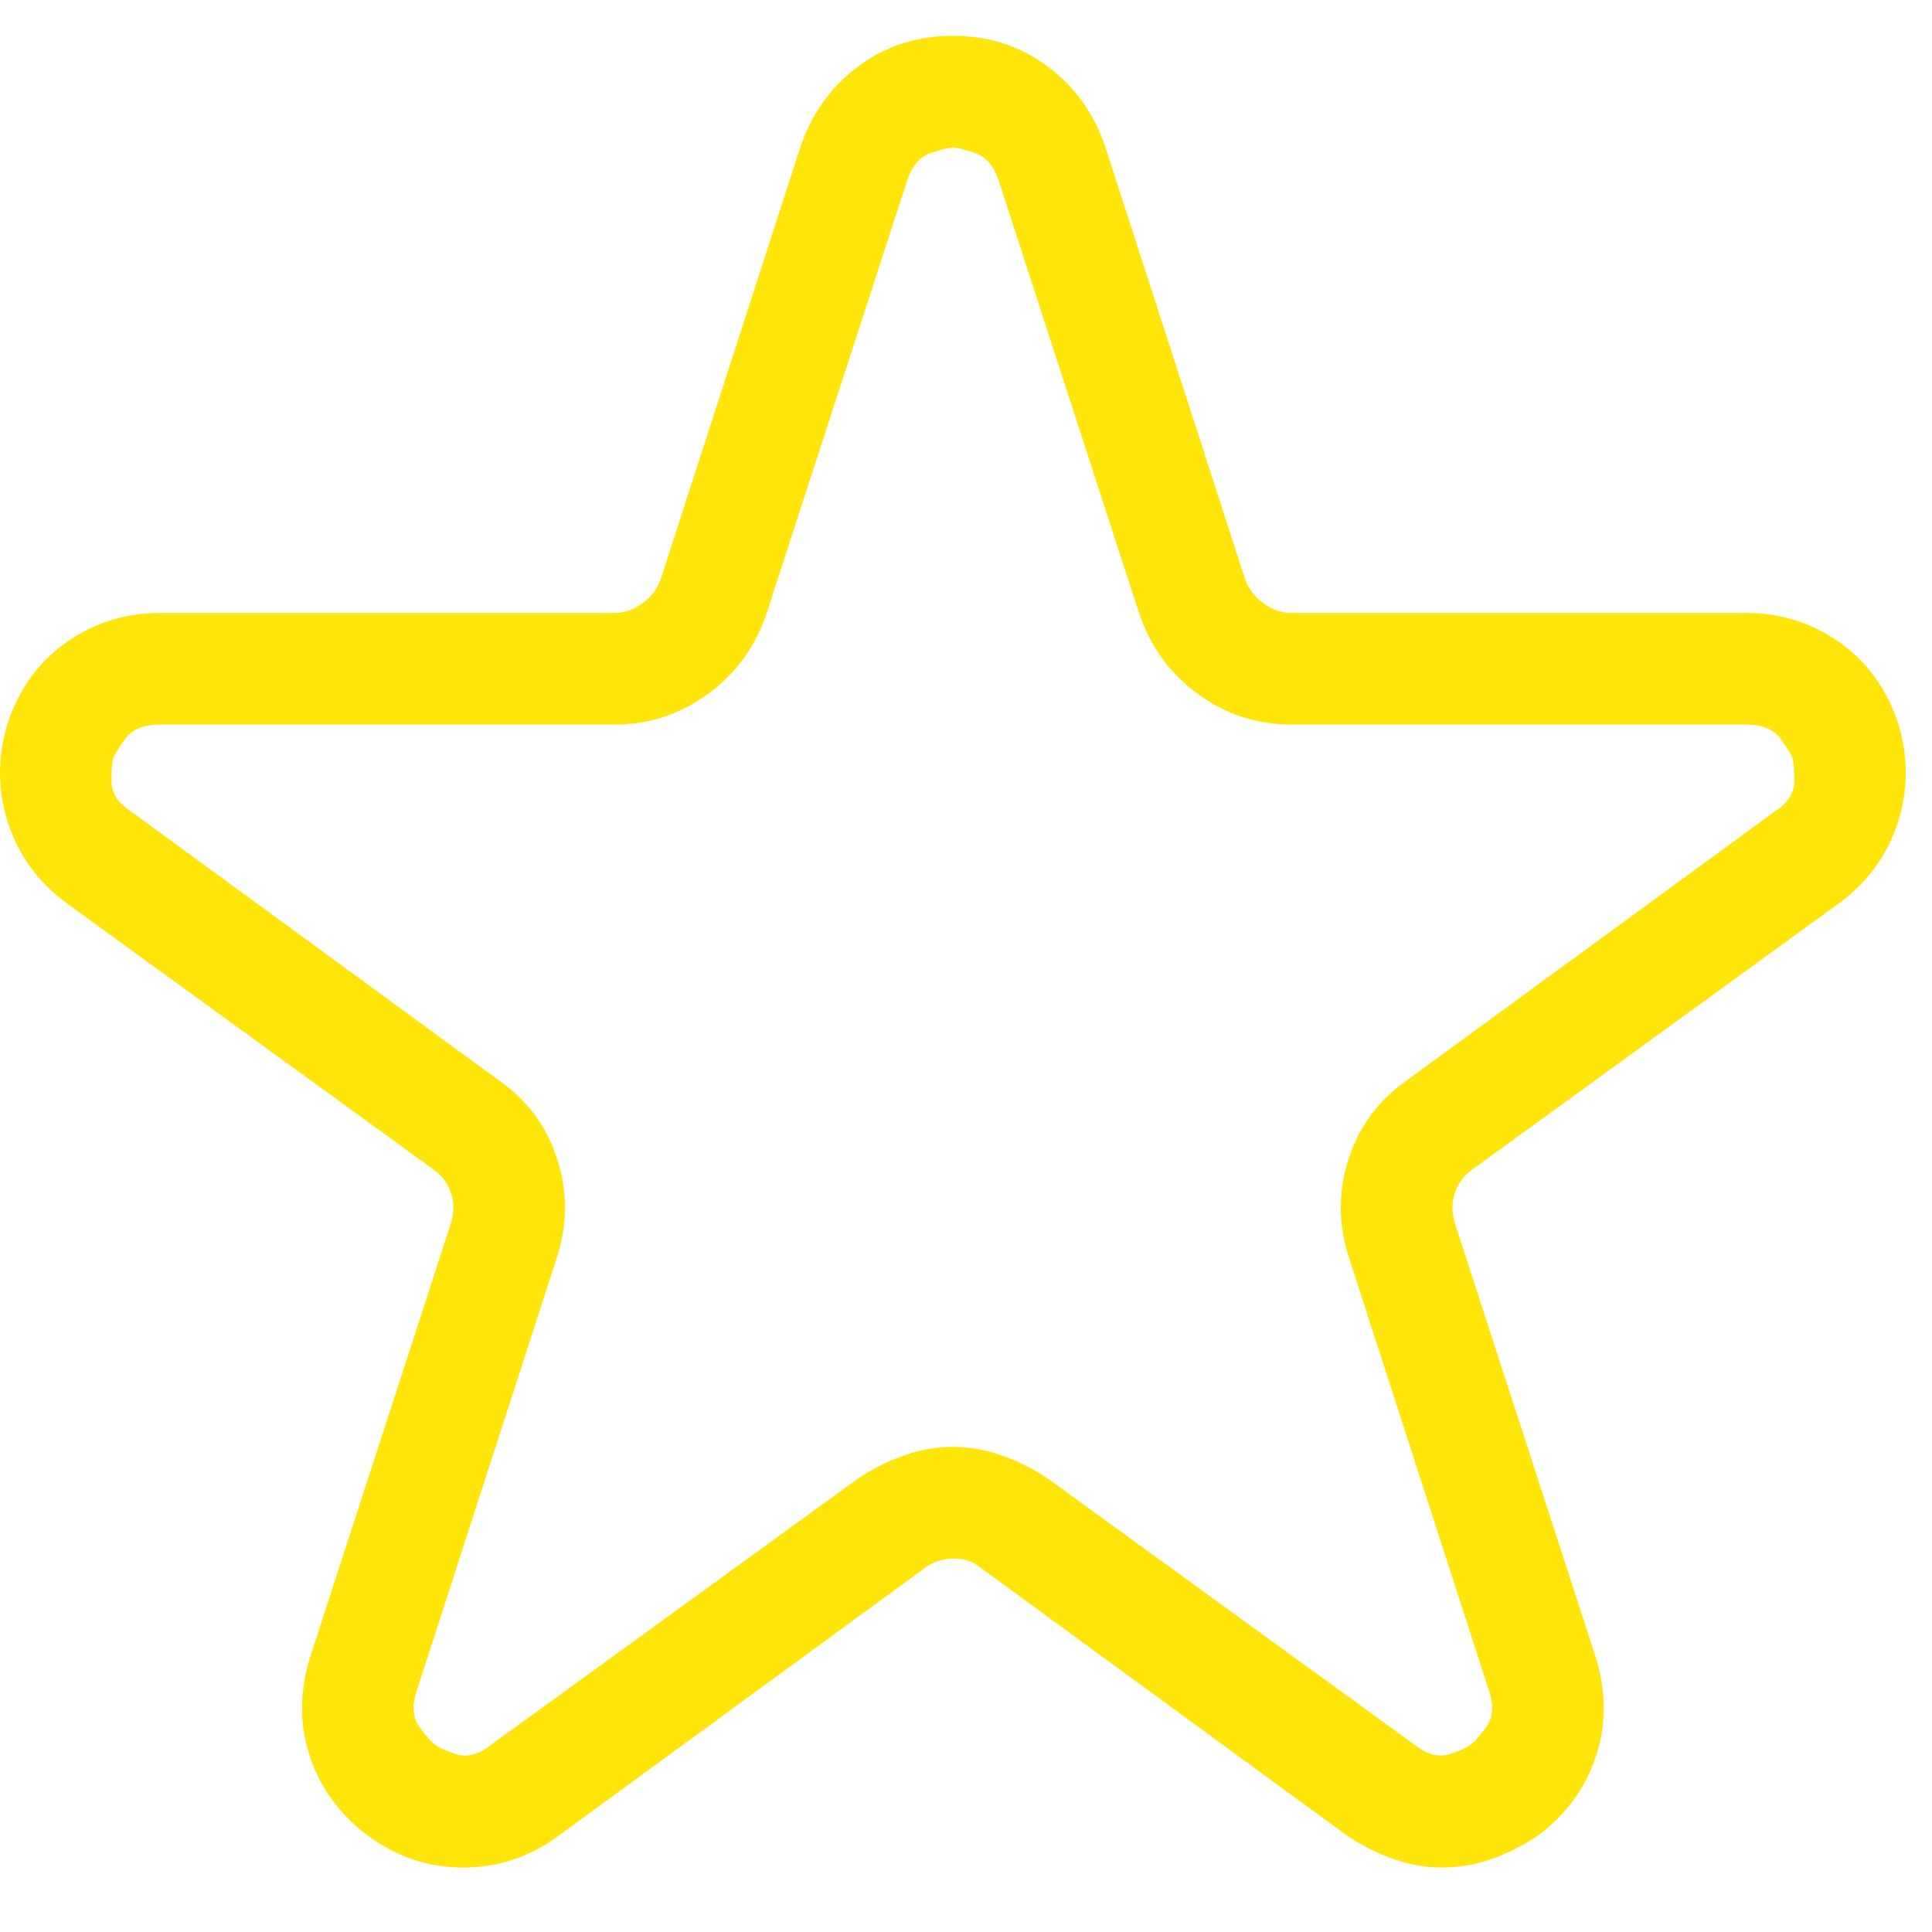 <svg width="20" height="20" viewBox="0 0 20 20" fill="none" xmlns="http://www.w3.org/2000/svg">
<path d="M14.933 19.333C14.765 19.333 14.598 19.304 14.431 19.247C14.264 19.189 14.104 19.108 13.95 19.006L10.153 16.231C10.076 16.166 9.983 16.134 9.874 16.134C9.765 16.134 9.665 16.166 9.575 16.231L5.779 19.006C5.483 19.224 5.156 19.333 4.796 19.333C4.436 19.333 4.109 19.224 3.813 19.006C3.518 18.787 3.315 18.511 3.206 18.177C3.097 17.843 3.1 17.496 3.216 17.137L4.661 12.685C4.7 12.569 4.703 12.46 4.671 12.357C4.639 12.255 4.578 12.171 4.488 12.107L0.691 9.351C0.396 9.133 0.194 8.856 0.084 8.522C-0.025 8.188 -0.028 7.848 0.075 7.501C0.19 7.141 0.393 6.859 0.682 6.653C0.971 6.448 1.295 6.345 1.655 6.345H6.357C6.46 6.345 6.556 6.313 6.646 6.248C6.736 6.184 6.8 6.101 6.839 5.998L8.284 1.527C8.4 1.18 8.599 0.901 8.882 0.689C9.164 0.477 9.492 0.371 9.864 0.371C10.237 0.371 10.565 0.477 10.847 0.689C11.13 0.901 11.329 1.18 11.444 1.527L12.89 5.998C12.928 6.101 12.993 6.184 13.083 6.248C13.172 6.313 13.269 6.345 13.372 6.345H18.074C18.433 6.345 18.758 6.448 19.047 6.653C19.336 6.859 19.538 7.141 19.654 7.501C19.757 7.848 19.753 8.188 19.644 8.522C19.535 8.856 19.333 9.133 19.037 9.351L15.241 12.107C15.151 12.171 15.09 12.255 15.058 12.357C15.026 12.46 15.029 12.569 15.068 12.685L16.513 17.137C16.628 17.496 16.632 17.843 16.522 18.177C16.413 18.511 16.211 18.787 15.915 19.006C15.761 19.108 15.601 19.189 15.434 19.247C15.267 19.304 15.1 19.333 14.933 19.333ZM9.864 14.978C10.031 14.978 10.198 15.007 10.365 15.065C10.532 15.123 10.693 15.203 10.847 15.306L14.643 18.061C14.772 18.164 14.894 18.196 15.01 18.158C15.125 18.119 15.196 18.087 15.222 18.061C15.26 18.036 15.315 17.975 15.385 17.878C15.456 17.782 15.466 17.657 15.414 17.503L13.969 13.032C13.853 12.685 13.85 12.341 13.959 12.001C14.069 11.66 14.271 11.387 14.566 11.182L18.363 8.407C18.504 8.317 18.575 8.211 18.575 8.089C18.575 7.967 18.568 7.886 18.555 7.848C18.543 7.809 18.501 7.742 18.43 7.646C18.36 7.549 18.241 7.501 18.074 7.501H13.372C13.012 7.501 12.688 7.395 12.398 7.183C12.109 6.971 11.907 6.692 11.791 6.345L10.346 1.893C10.295 1.726 10.211 1.623 10.096 1.585C9.98 1.546 9.903 1.527 9.864 1.527C9.826 1.527 9.749 1.546 9.633 1.585C9.517 1.623 9.434 1.726 9.383 1.893L7.937 6.345C7.822 6.692 7.619 6.971 7.33 7.183C7.041 7.395 6.717 7.501 6.357 7.501H1.655C1.488 7.501 1.369 7.549 1.298 7.646C1.228 7.742 1.186 7.809 1.173 7.848C1.16 7.886 1.154 7.967 1.154 8.089C1.154 8.211 1.225 8.317 1.366 8.407L5.162 11.182C5.458 11.387 5.66 11.66 5.769 12.001C5.878 12.341 5.875 12.685 5.76 13.032L4.314 17.503C4.263 17.657 4.273 17.782 4.343 17.878C4.414 17.975 4.468 18.036 4.507 18.061C4.533 18.087 4.603 18.119 4.719 18.158C4.835 18.196 4.957 18.164 5.085 18.061L8.882 15.306C9.036 15.203 9.196 15.123 9.363 15.065C9.53 15.007 9.697 14.978 9.864 14.978Z" fill="#FFE50A"/>
</svg>
